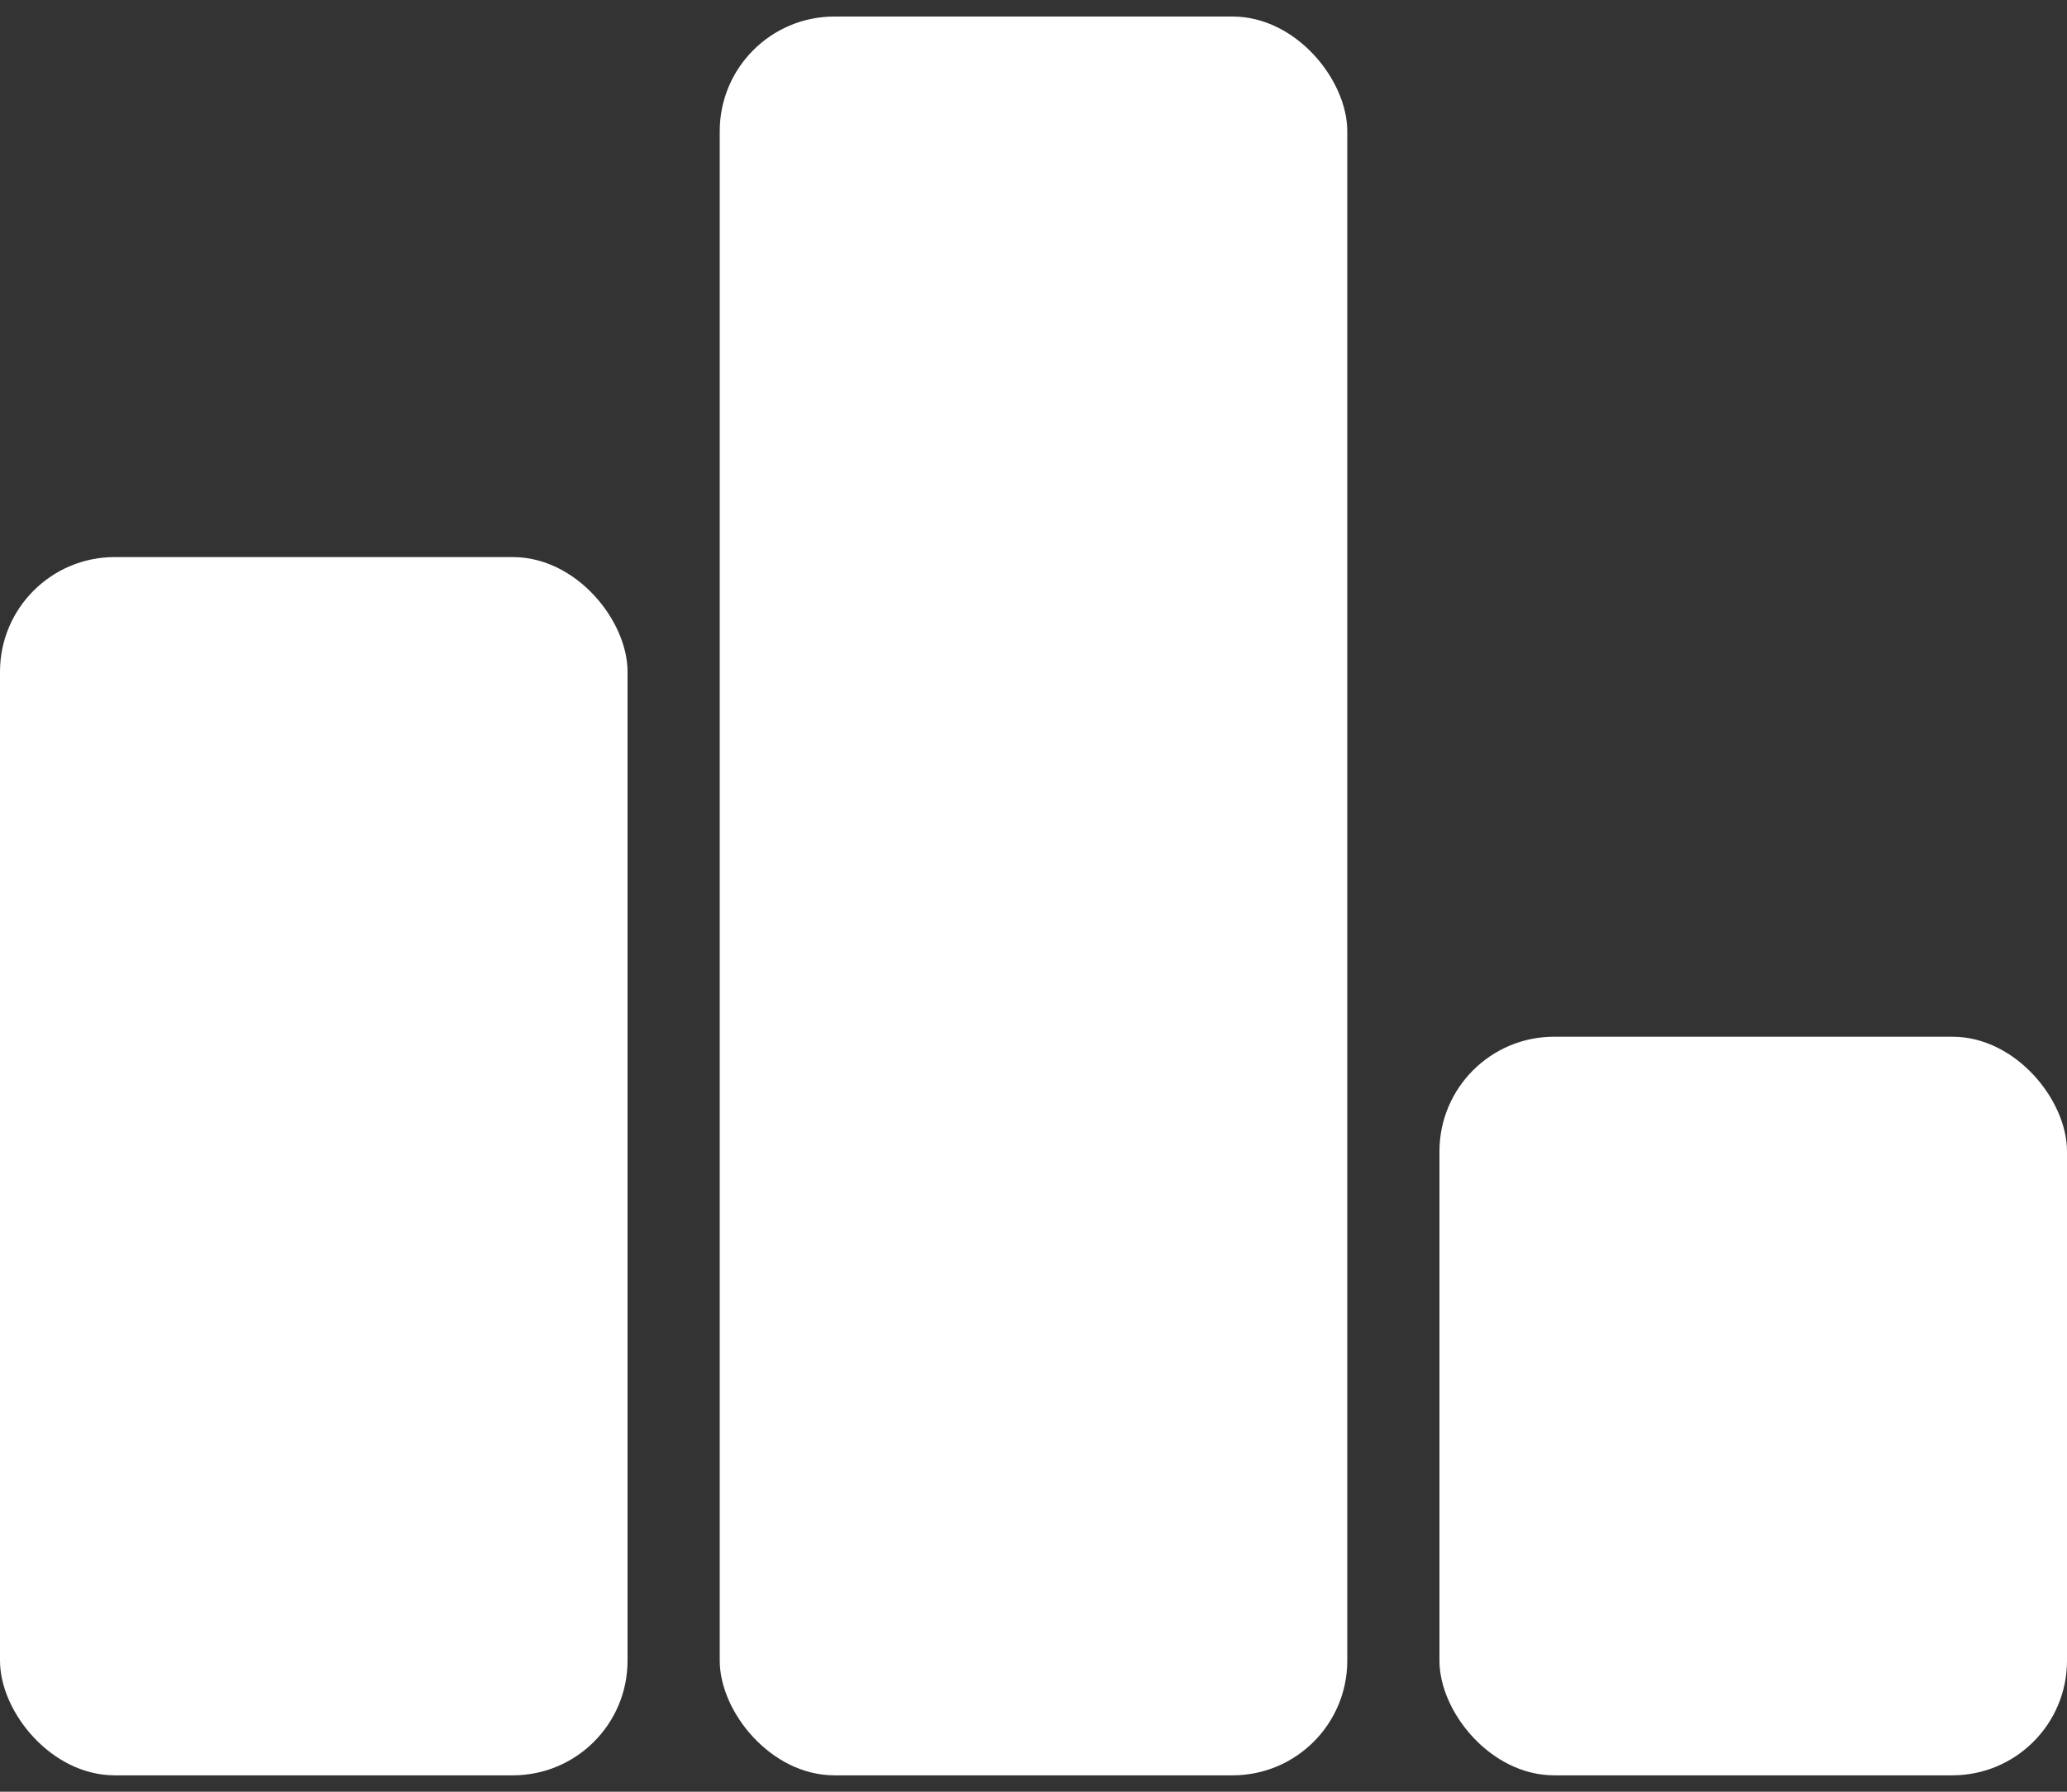 <?xml version="1.0" encoding="UTF-8"?><svg id="a" xmlns="http://www.w3.org/2000/svg" viewBox="0 0 150 130"><rect x="0" y="0" width="150" height="130" fill="#333333" stroke="none"/><rect y="40.42" width="45.54" height="88.39" rx="8.32" ry="8.32" fill="#fff"/><rect x="52.23" y="1.2" width="45.54" height="127.61" rx="8.32" ry="8.32" fill="#fff"/><rect x="104.46" y="75.22" width="45.54" height="53.59" rx="8.32" ry="8.32" fill="#fff"/></svg>